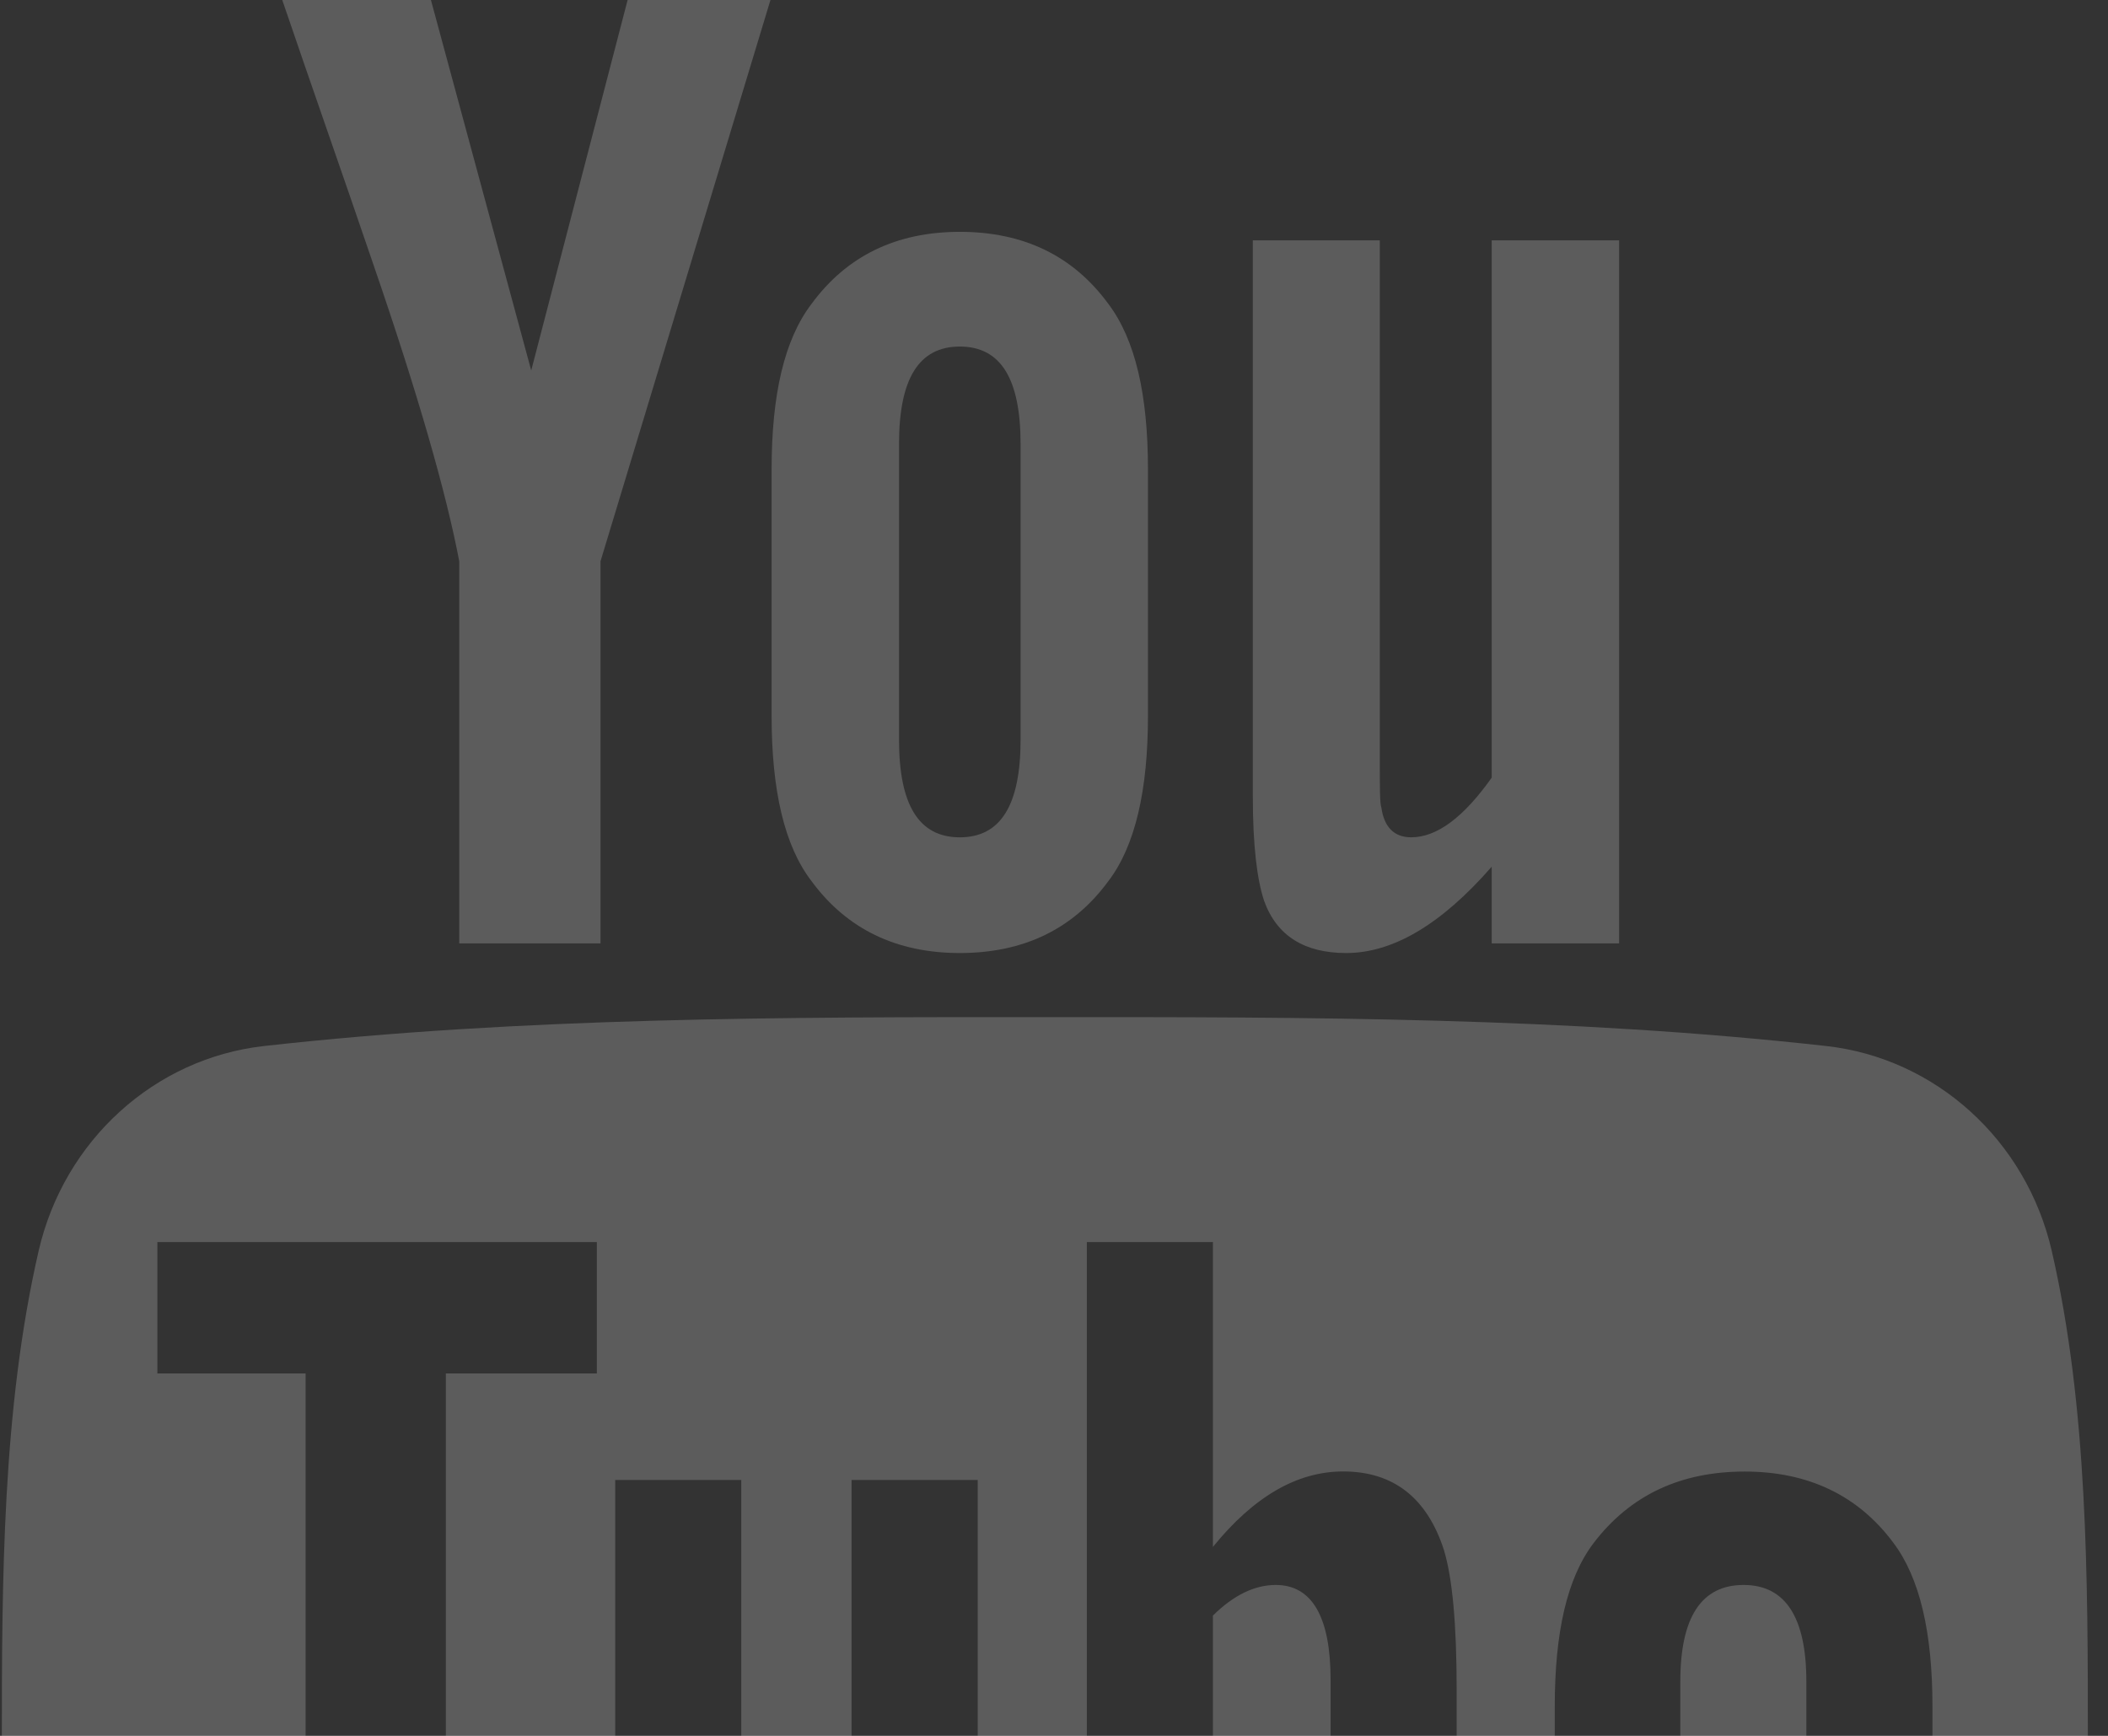 <svg width="85" height="70" viewBox="0 0 85 70" fill="none" xmlns="http://www.w3.org/2000/svg">
<rect x="0" y="0" width="85" height="70" fill="#333333" stroke="none"/>
<path fill-rule="evenodd" clip-rule="evenodd" d="M82.733 50.447C81.703 45.974 78.044 42.673 73.639 42.182C63.212 41.017 52.653 41.012 42.145 41.017C31.633 41.012 21.076 41.017 10.645 42.182C6.243 42.675 2.586 45.975 1.557 50.447C0.091 56.818 0.074 63.771 0.074 70.331C0.074 76.89 0.074 83.843 1.54 90.213C2.568 94.686 6.225 97.986 10.63 98.478C21.058 99.644 31.615 99.648 42.126 99.644C52.638 99.649 63.193 99.644 73.625 98.478C78.028 97.986 81.687 94.686 82.715 90.213C84.18 83.843 84.188 76.89 84.188 70.331L84.188 70.17C84.187 63.657 84.186 56.766 82.733 50.447ZM24.066 55.385H17.978V87.734H12.323V55.385H6.346V50.086H24.066V55.385ZM34.338 87.735H39.425L39.424 59.682H34.337V81.122C33.21 82.716 32.144 83.502 31.124 83.502C30.443 83.502 30.057 83.102 29.935 82.313C29.889 82.146 29.889 81.527 29.889 80.336V59.682H24.807V81.865C24.807 83.845 24.978 85.188 25.255 86.036C25.764 87.457 26.891 88.121 28.53 88.121C30.399 88.121 32.318 86.991 34.338 84.675V87.735ZM58.736 79.315C58.736 81.91 58.562 83.779 58.222 84.968C57.543 87.055 56.184 88.121 54.161 88.121C52.353 88.121 50.608 87.116 48.908 85.017V87.736H43.825V50.086H48.908V62.381C50.549 60.36 52.292 59.338 54.161 59.338C56.184 59.338 57.544 60.403 58.222 62.503C58.564 63.632 58.736 65.487 58.736 68.143V79.315ZM67.754 74.635H77.92H77.922V68.827C77.922 65.829 77.413 63.635 76.348 62.218C74.924 60.298 72.902 59.342 70.352 59.342C67.755 59.342 65.732 60.298 64.264 62.218C63.184 63.635 62.692 65.829 62.692 68.827V78.653C62.692 81.634 63.246 83.845 64.324 85.249C65.793 87.165 67.818 88.122 70.477 88.122C73.132 88.122 75.218 87.118 76.625 85.08C77.242 84.181 77.642 83.16 77.812 82.035C77.858 81.527 77.921 80.399 77.921 78.76V78.019H72.735C72.735 80.057 72.668 81.187 72.621 81.463C72.331 82.821 71.602 83.501 70.35 83.501C68.603 83.501 67.754 82.204 67.754 79.608V74.635Z" fill="white" fill-opacity="0.2"/>
<path d="M70.305 63.915C68.606 63.915 67.755 65.213 67.755 67.806V70.402H72.837V67.806C72.836 65.213 71.987 63.915 70.305 63.915Z" fill="white" fill-opacity="0.2"/>
<path d="M51.442 63.915C50.604 63.915 49.756 64.311 48.907 65.151V82.249C49.755 83.1 50.604 83.502 51.442 83.502C52.908 83.502 53.653 82.249 53.653 79.716V67.743C53.653 65.213 52.908 63.915 51.442 63.915Z" fill="white" fill-opacity="0.2"/>
<path d="M54.281 38.432C56.155 38.432 58.104 37.294 60.149 34.951V38.043H65.287V9.692H60.149V31.36C59.011 32.969 57.932 33.765 56.904 33.765C56.217 33.765 55.812 33.358 55.7 32.562C55.637 32.394 55.637 31.768 55.637 30.565V9.692H50.517V32.11C50.517 34.112 50.688 35.467 50.971 36.325C51.488 37.762 52.627 38.432 54.281 38.432Z" fill="white" fill-opacity="0.2"/>
<path d="M18.518 22.635V38.043H24.214V22.635L31.067 0H25.307L21.42 14.94L17.376 0H11.381C12.582 3.526 13.832 7.07 15.033 10.6C16.86 15.905 18.001 19.905 18.518 22.635Z" fill="white" fill-opacity="0.2"/>
<path fill-rule="evenodd" clip-rule="evenodd" d="M44.694 35.53C43.276 37.464 41.276 38.432 38.702 38.432C36.142 38.432 34.142 37.464 32.721 35.53C31.63 34.111 31.113 31.876 31.113 28.863V18.935C31.113 15.904 31.63 13.689 32.721 12.257C34.143 10.318 36.142 9.349 38.702 9.349C41.277 9.349 43.276 10.318 44.694 12.257C45.774 13.689 46.289 15.904 46.289 18.935V28.863C46.289 31.876 45.773 34.111 44.694 35.53ZM38.702 13.975C37.046 13.975 36.251 15.282 36.251 17.905V29.831C36.251 32.454 37.046 33.766 38.702 33.766C40.358 33.766 41.152 32.454 41.152 29.831V17.905C41.152 15.281 40.358 13.975 38.702 13.975Z" fill="white" fill-opacity="0.2"/>
</svg>
